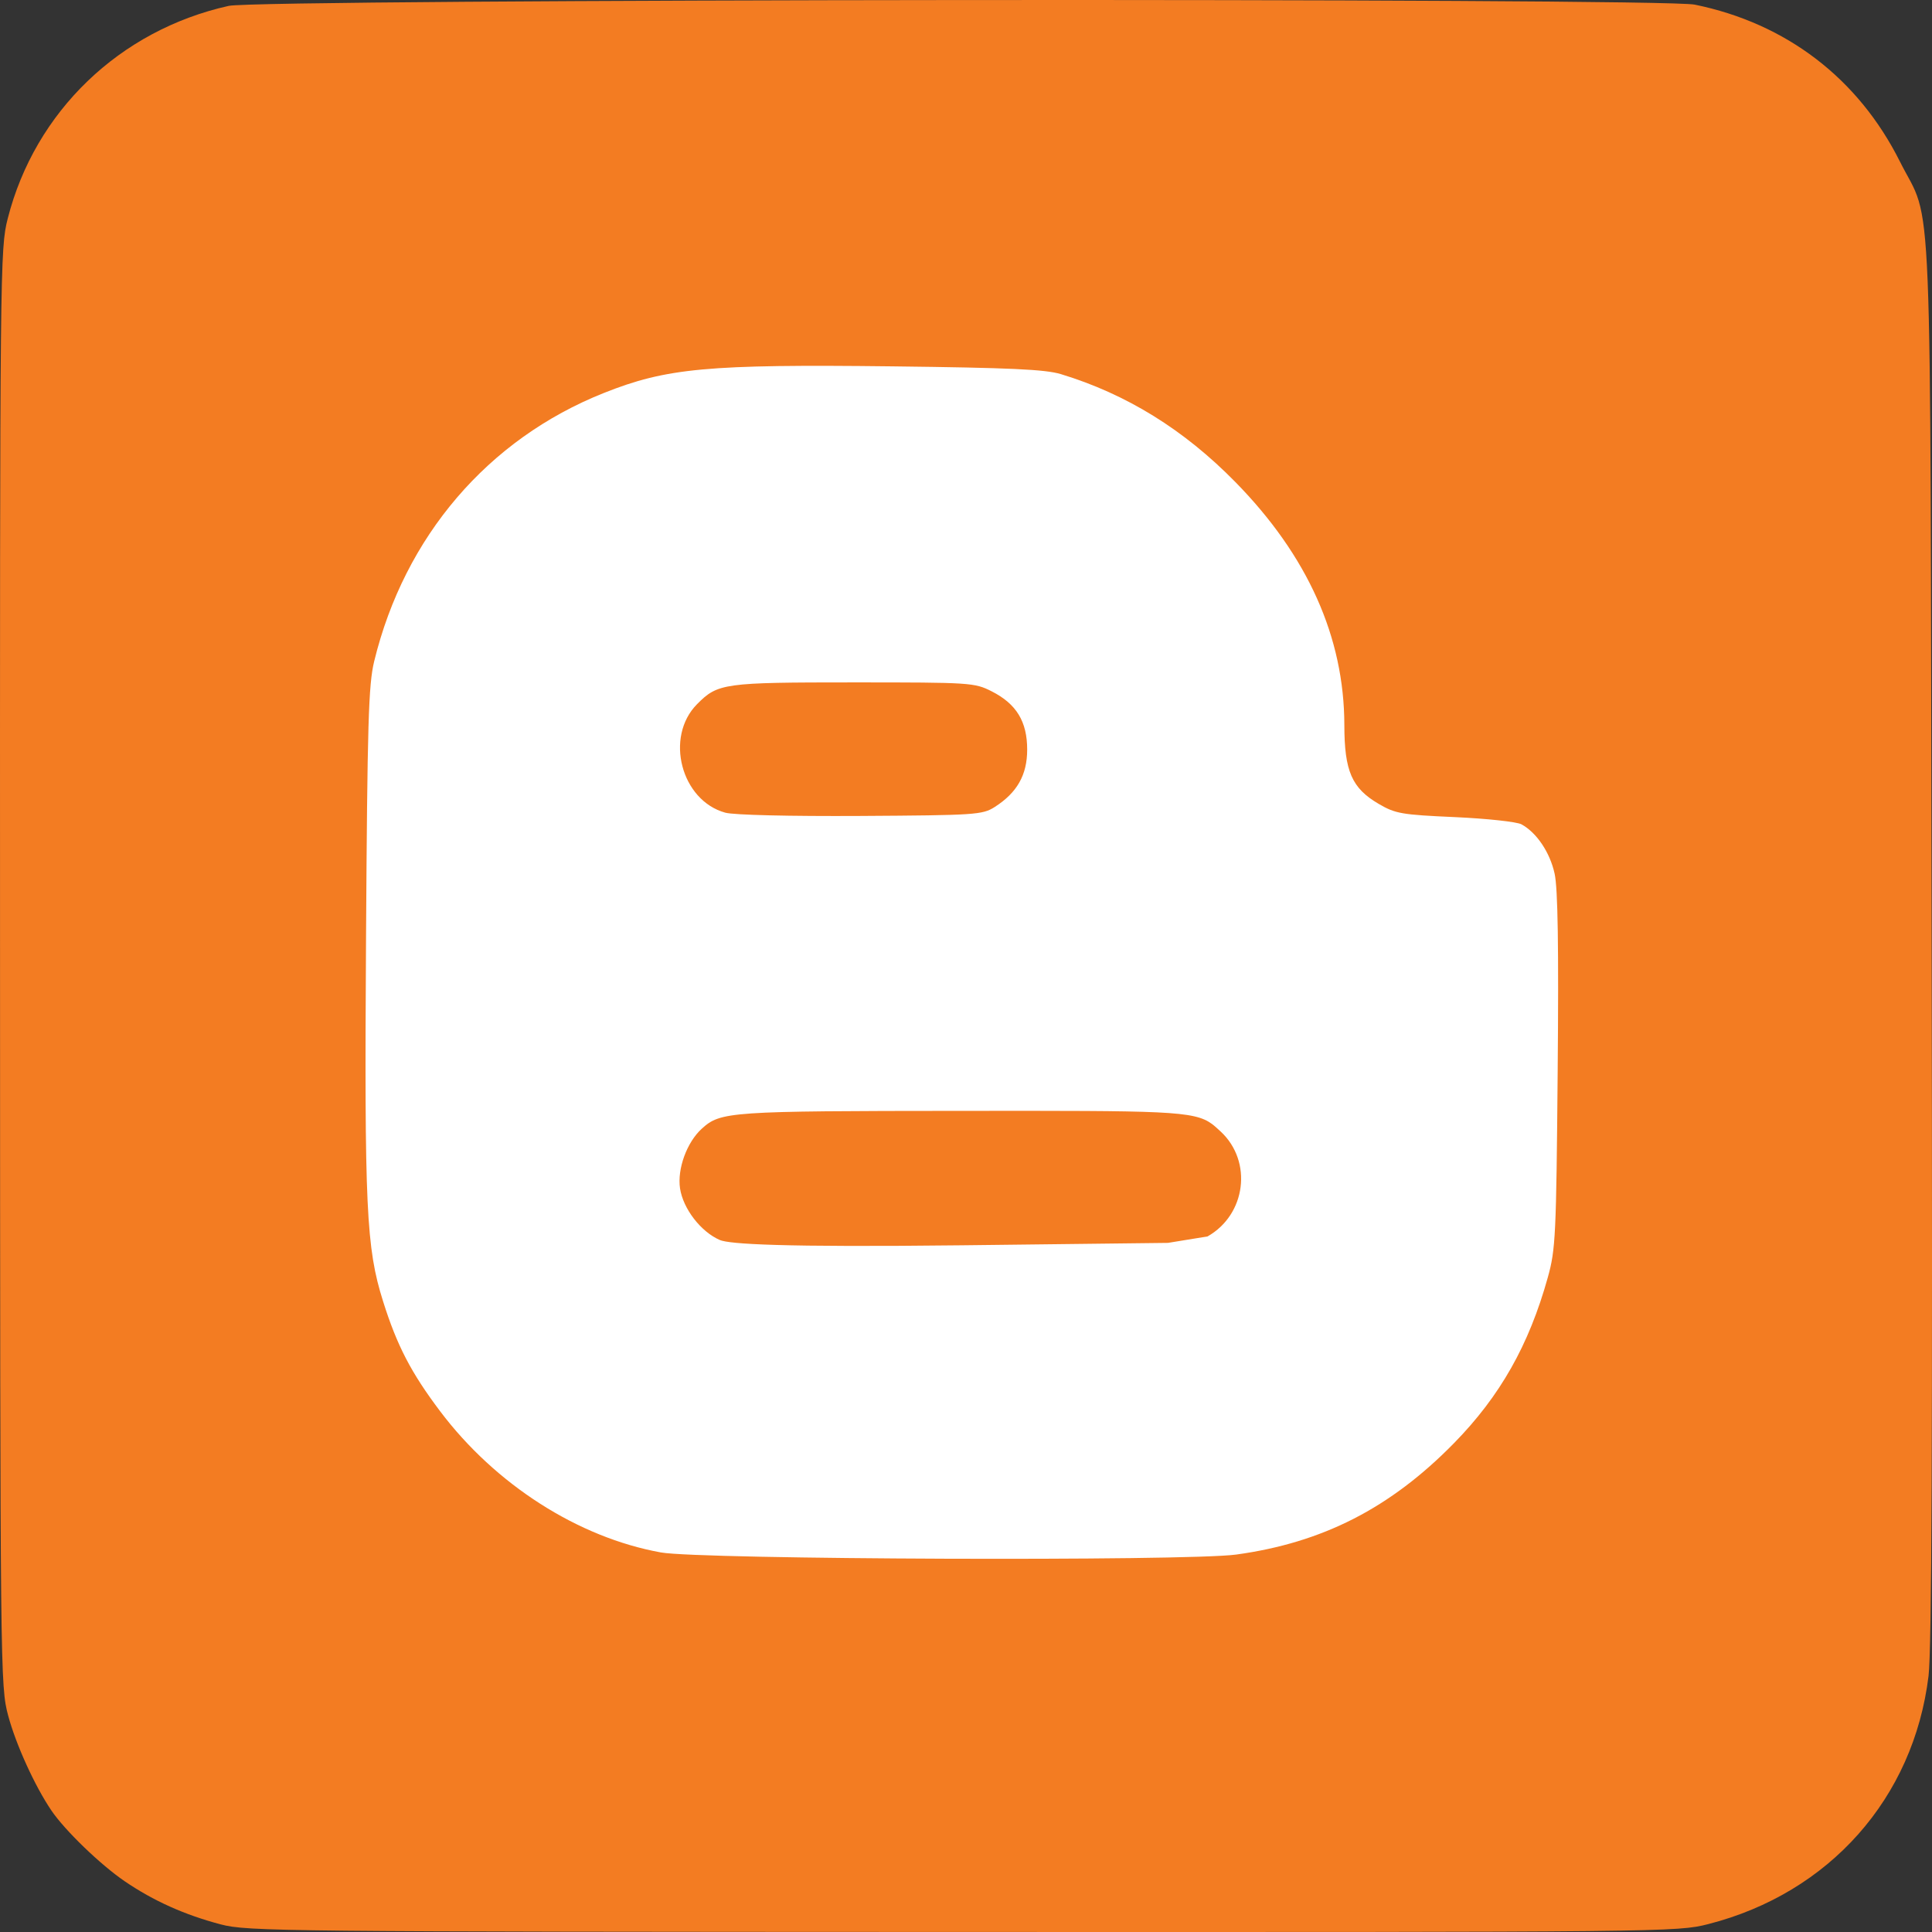 <svg width="32" height="32" viewBox="0 0 48 48" fill="none" xmlns="http://www.w3.org/2000/svg">
<rect x="0" y="0" width="48" height="48" fill="#333333" stroke="none"/>
<path d="M5.485 47.811C4.586 47.574 3.811 47.226 3.096 46.738C2.493 46.326 1.611 45.475 1.276 44.98C0.866 44.376 0.395 43.342 0.203 42.624C0.007 41.893 0.004 41.601 0.001 24.037C-0.003 6.561 0.001 6.177 0.193 5.426C0.871 2.77 2.972 0.749 5.682 0.146C6.461 -0.027 41.265 -0.057 42.105 0.115C44.381 0.58 46.169 1.948 47.204 4.016C48.027 5.659 47.953 3.85 47.991 23.363C48.015 35.778 47.993 40.989 47.914 41.639C47.543 44.677 45.451 47.034 42.44 47.804C41.67 48.001 41.402 48.004 23.918 47.999C7.012 47.994 6.144 47.985 5.485 47.811Z" fill="#F37C22"/>
<path fill-rule="evenodd" clip-rule="evenodd" d="M36.127 35.852C34.546 37.467 32.86 38.329 30.71 38.623C29.473 38.791 17.399 38.747 16.42 38.57C14.364 38.199 12.307 36.883 10.935 35.062C10.214 34.106 9.864 33.432 9.518 32.333C9.098 31.002 9.052 30.016 9.094 23.302C9.127 17.943 9.155 17.01 9.297 16.428C10.052 13.329 12.121 10.911 15.001 9.764C16.563 9.142 17.581 9.048 22.17 9.102C25.094 9.137 25.967 9.177 26.357 9.295C27.986 9.79 29.413 10.672 30.692 11.976C32.488 13.806 33.397 15.833 33.4 18.017C33.402 19.16 33.585 19.581 34.251 19.971C34.67 20.216 34.819 20.242 36.147 20.301C36.94 20.337 37.684 20.417 37.8 20.48C38.177 20.685 38.508 21.177 38.624 21.706C38.705 22.072 38.727 23.519 38.7 26.609C38.665 30.703 38.649 31.043 38.454 31.74C37.986 33.419 37.27 34.684 36.127 35.852ZM18.02 20.191C16.921 19.888 16.51 18.311 17.318 17.495C17.834 16.974 17.977 16.954 21.21 16.954C24.112 16.954 24.21 16.96 24.636 17.175C25.252 17.487 25.52 17.925 25.52 18.624C25.52 19.255 25.268 19.697 24.708 20.053C24.407 20.243 24.227 20.255 21.383 20.272C19.627 20.282 18.228 20.249 18.02 20.191ZM17.882 30.807C17.41 30.601 16.971 30.03 16.895 29.524C16.823 29.041 17.065 28.378 17.437 28.041C17.905 27.617 18.111 27.603 23.873 27.599L23.957 27.599C28.97 27.595 29.661 27.594 30.11 27.924C30.181 27.977 30.247 28.038 30.323 28.109L30.331 28.116C31.125 28.858 30.957 30.177 30.001 30.719L29.018 30.879L23.894 30.939C19.392 30.991 18.117 30.909 17.882 30.807Z" fill="white"/>
</svg>
